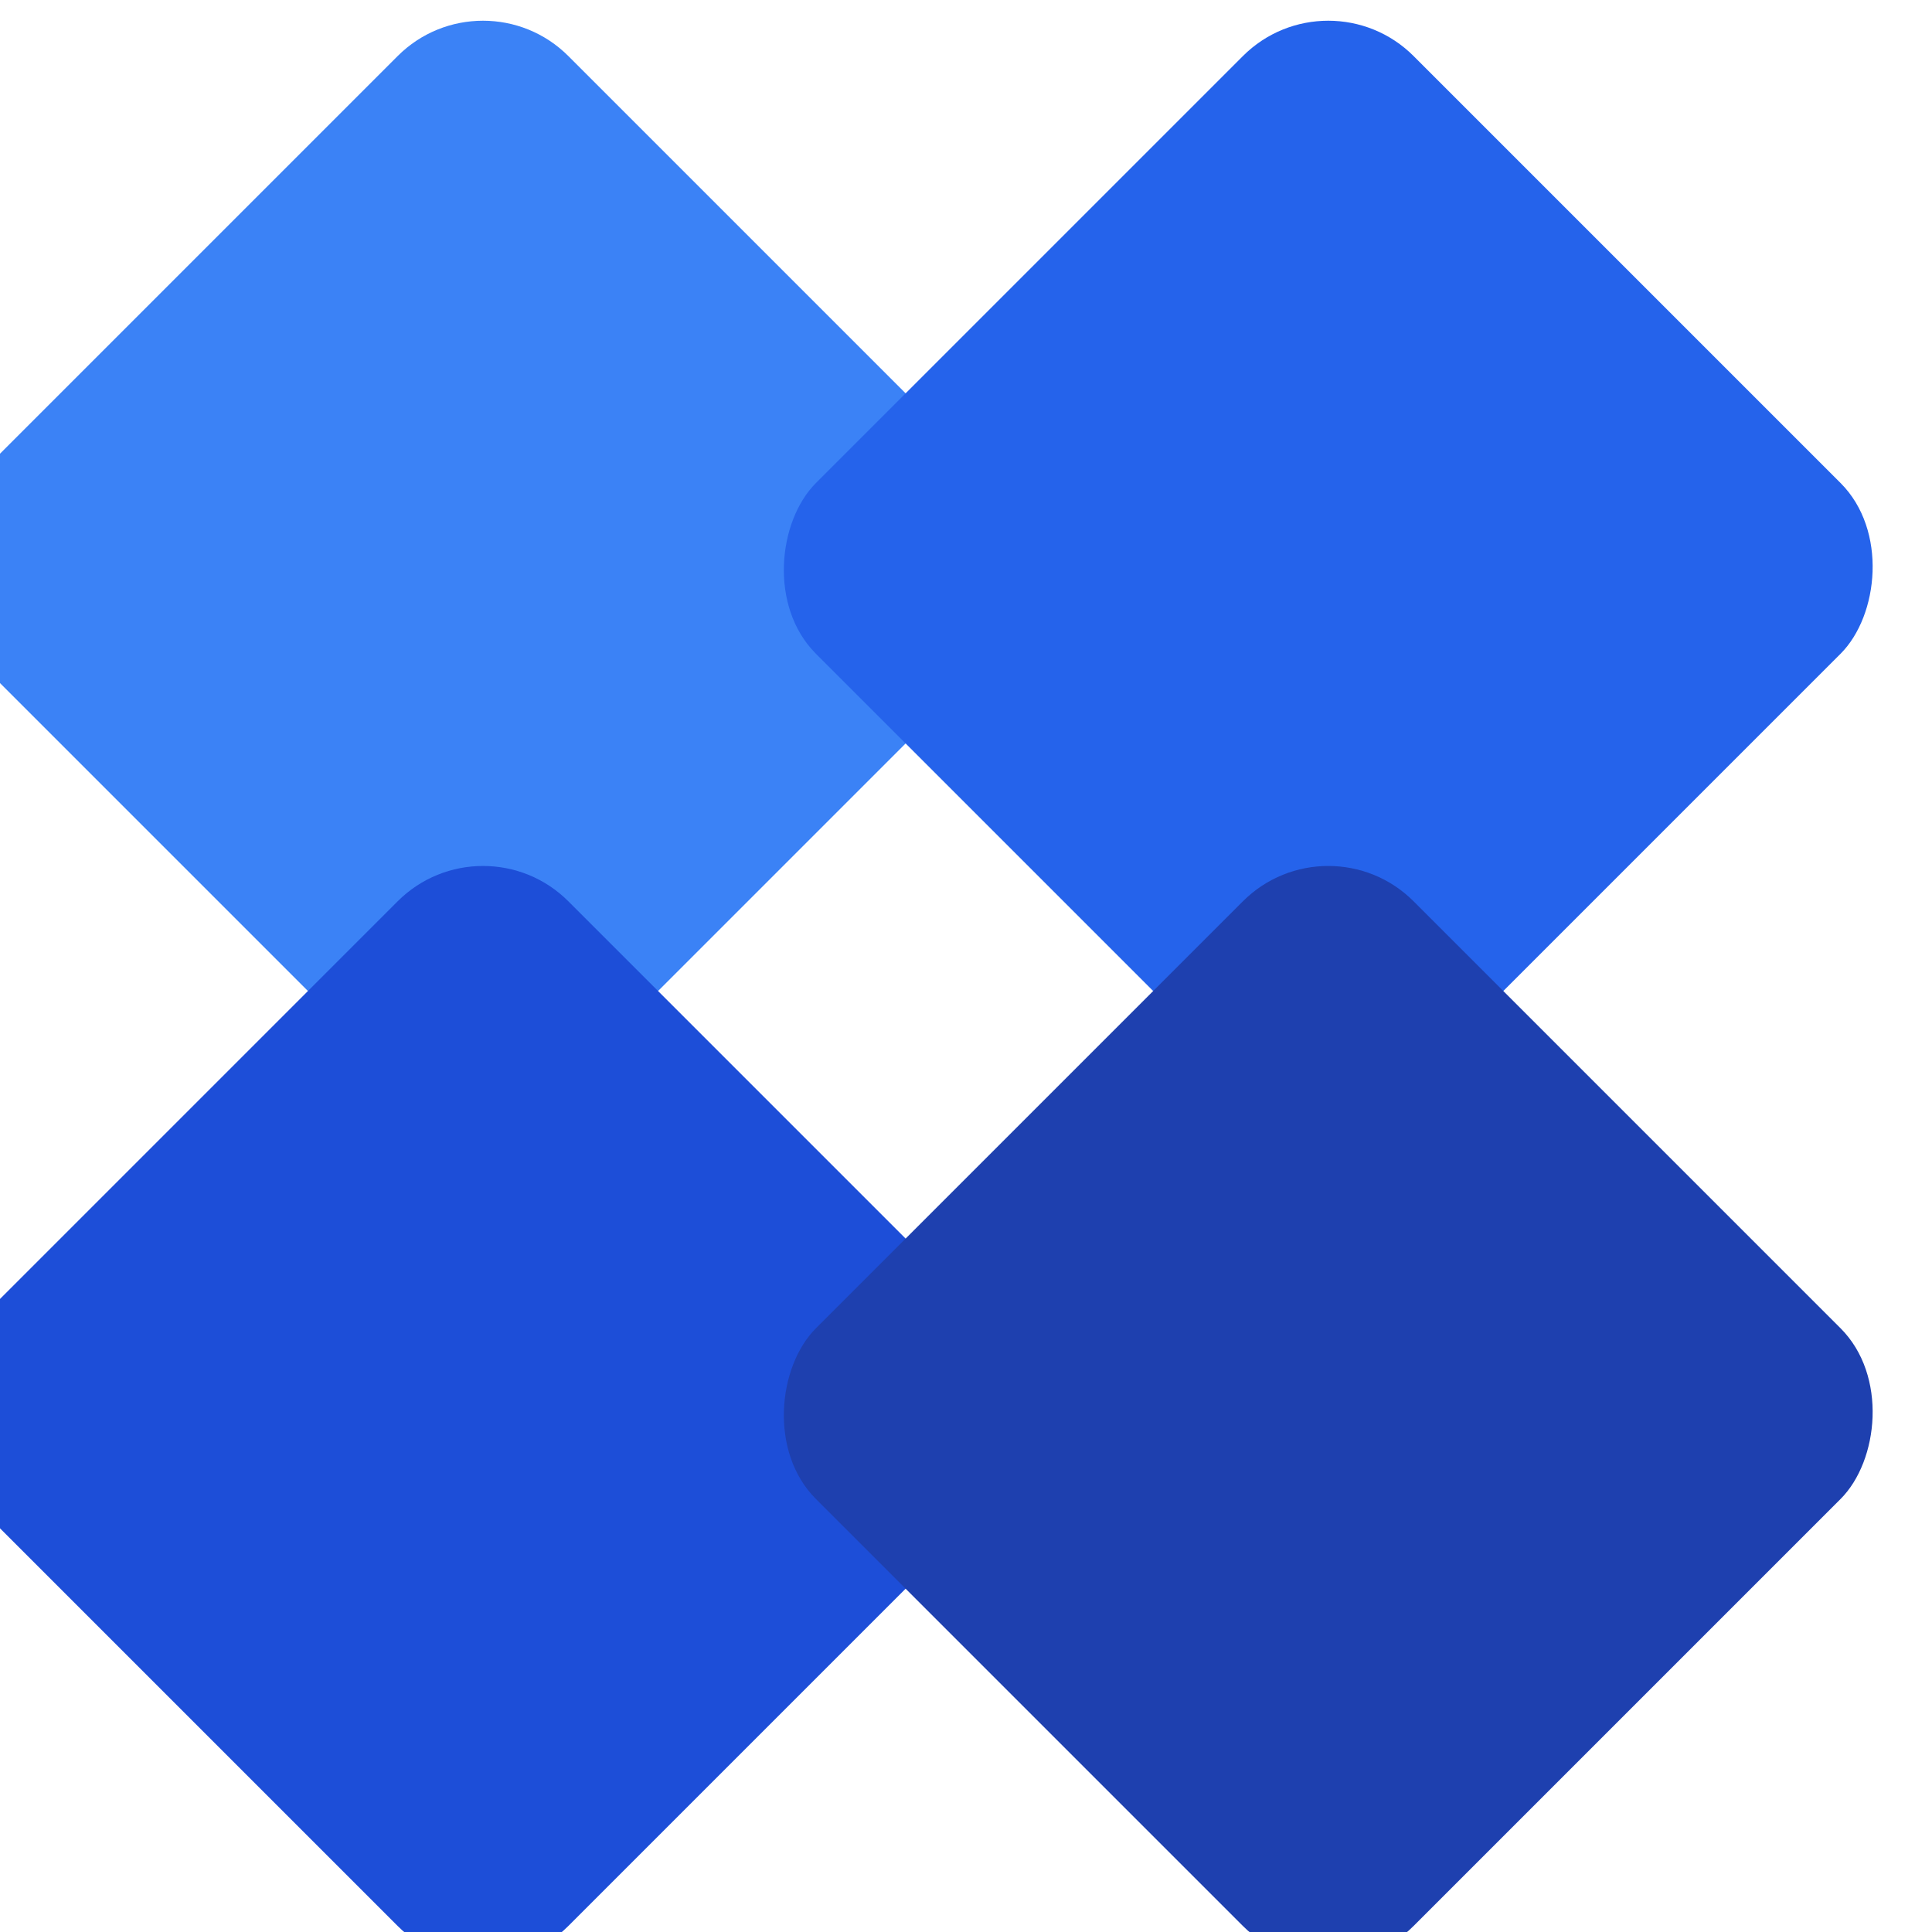 <?xml version="1.0" encoding="UTF-8"?>
<svg width="32" height="32" viewBox="0 0 32 32" fill="none" xmlns="http://www.w3.org/2000/svg">
  <rect width="14" height="14" x="2" y="2" fill="#3B82F6" rx="2" transform="rotate(45 8 8)"/>
  <rect width="14" height="14" x="16" y="2" fill="#2563EB" rx="2" transform="rotate(45 22 8)"/>
  <rect width="14" height="14" x="2" y="16" fill="#1D4ED8" rx="2" transform="rotate(45 8 22)"/>
  <rect width="14" height="14" x="16" y="16" fill="#1E40AF" rx="2" transform="rotate(45 22 22)"/>
</svg>